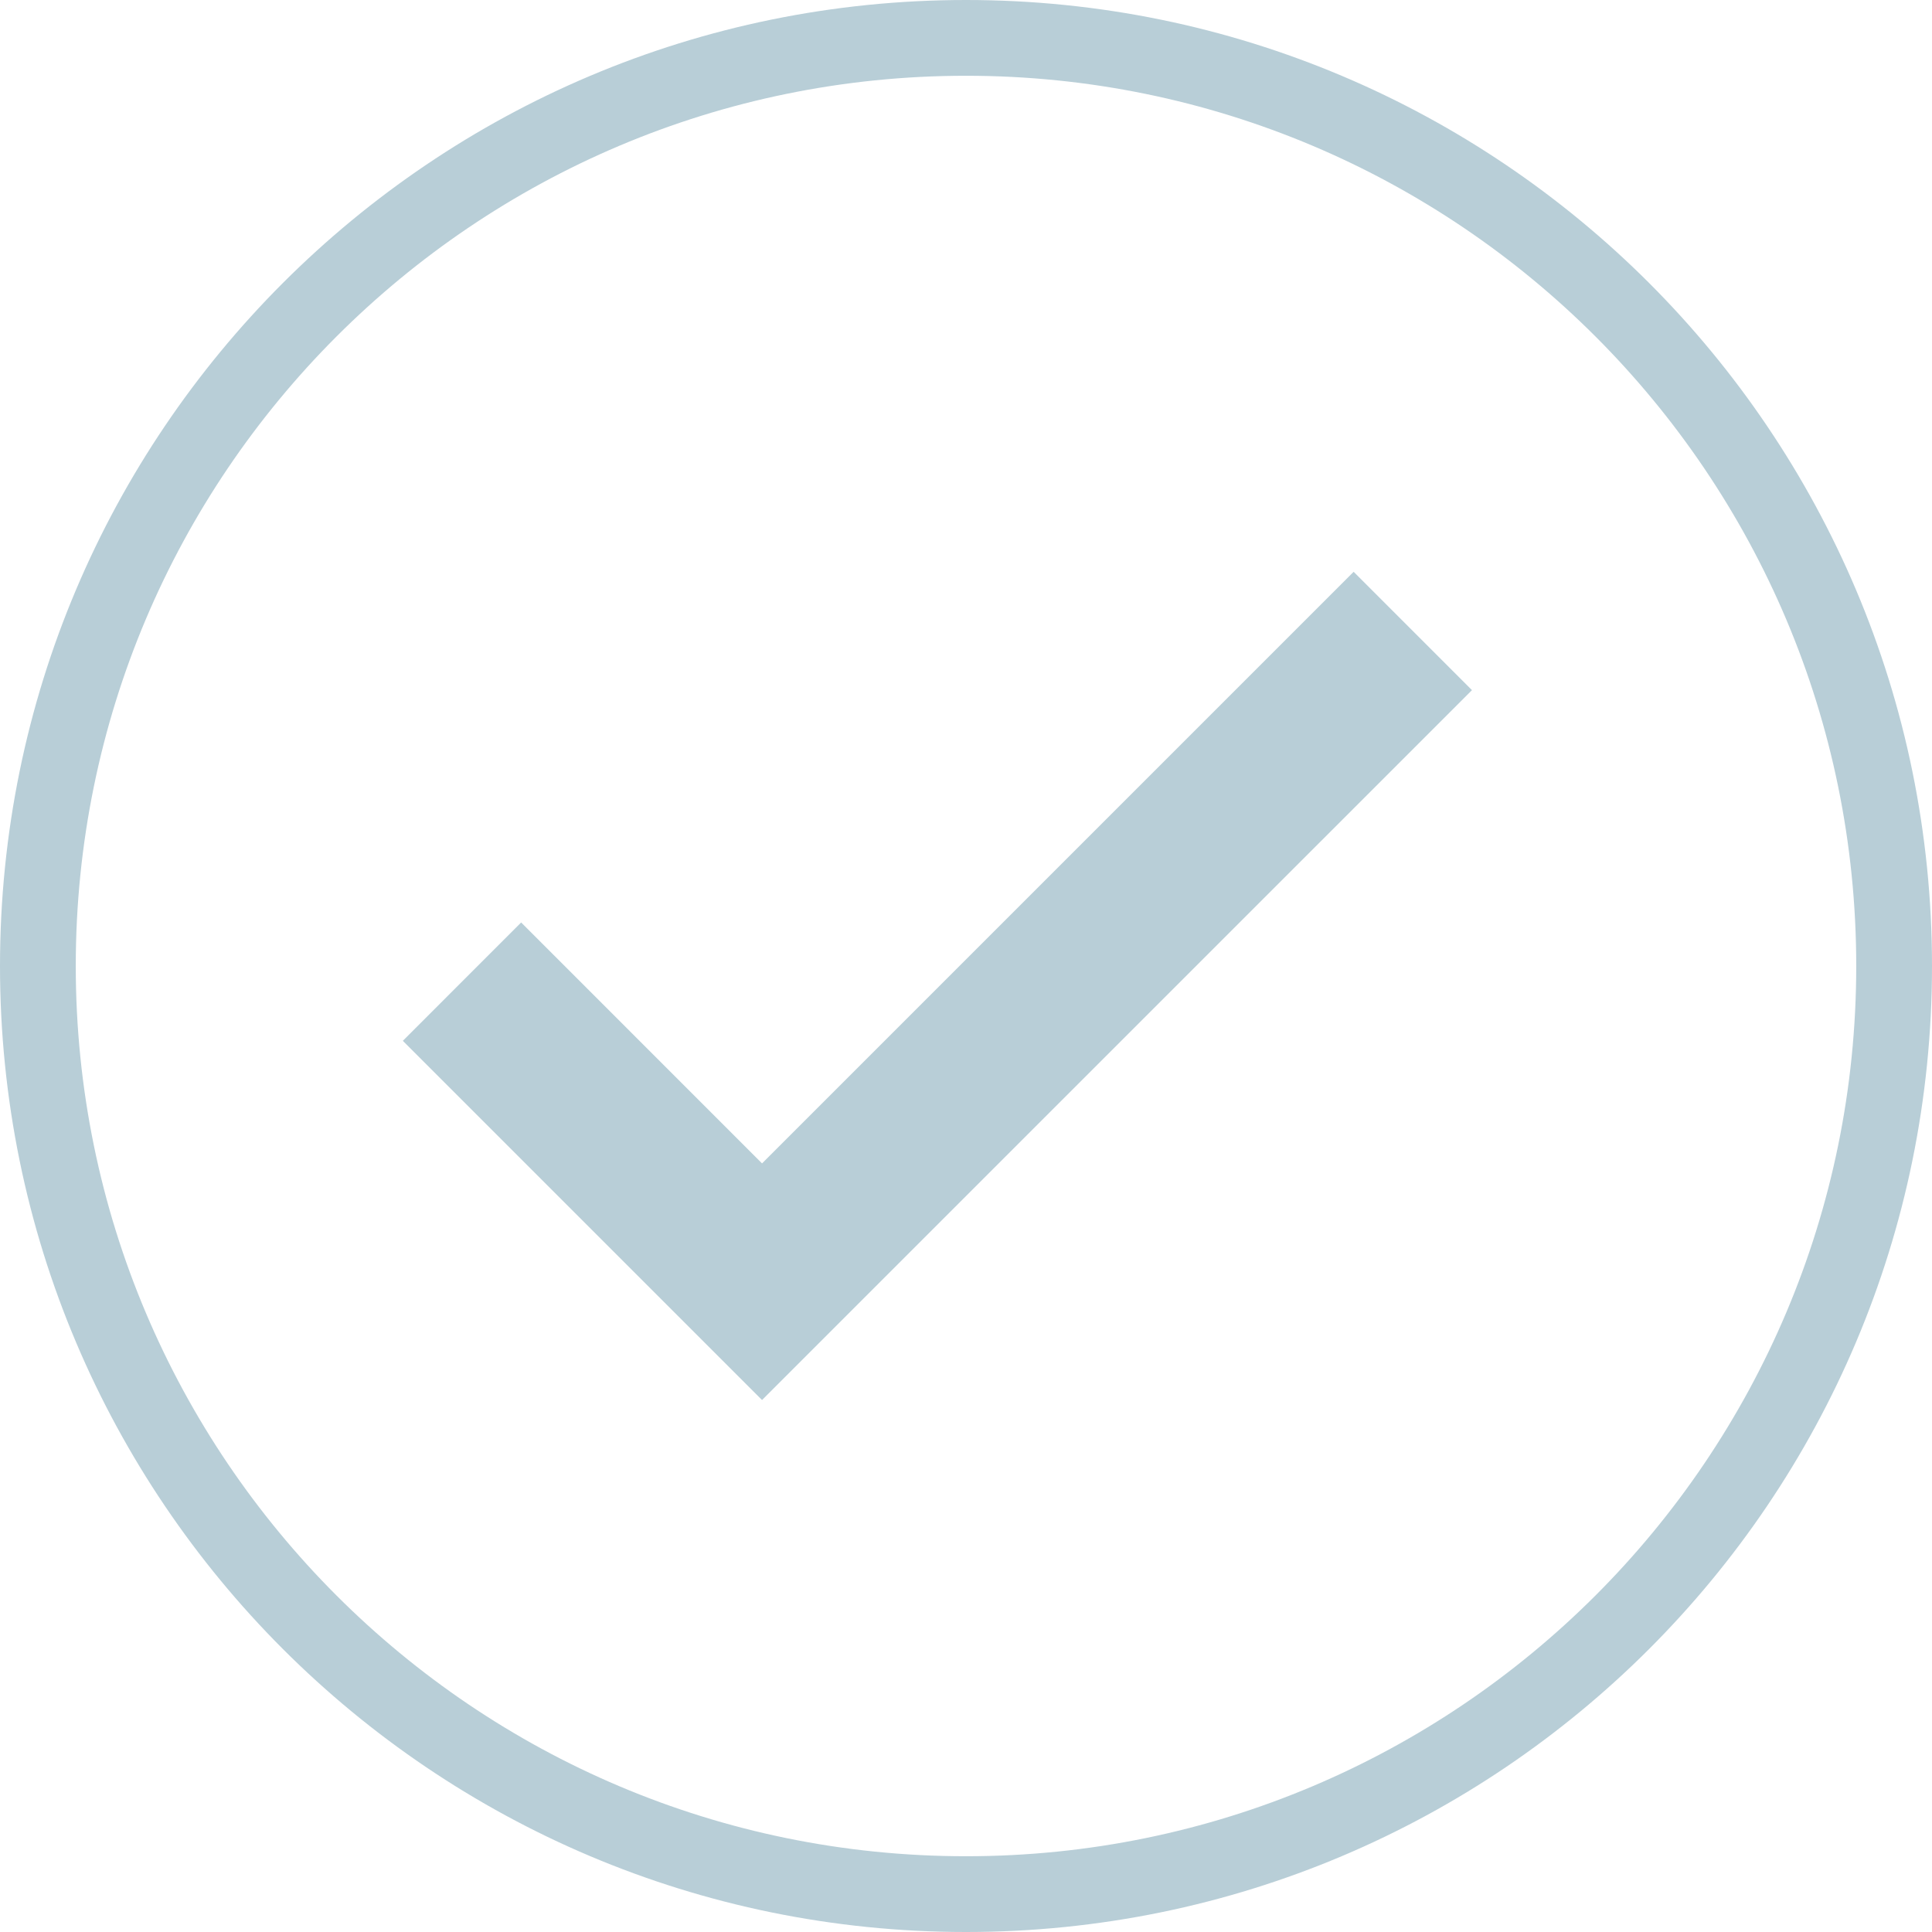 <?xml version="1.0" encoding="UTF-8"?> <svg xmlns="http://www.w3.org/2000/svg" width="51" height="51" viewBox="0 0 51 51" fill="none"><path fill-rule="evenodd" clip-rule="evenodd" d="M25.5 2C12.521 2 2 12.521 2 25.5C2 38.479 12.521 49 25.5 49C38.479 49 49 38.479 49 25.5C49 12.521 38.479 2 25.5 2ZM0 25.5C0 11.417 11.417 0 25.5 0C39.583 0 51 11.417 51 25.5C51 39.583 39.583 51 25.5 51C11.417 51 0 39.583 0 25.5ZM16.993 33.834L20.116 36.957L20.116 36.957L38.856 18.218L35.733 15.094L20.116 30.711L13.757 24.351L10.634 27.475L16.993 33.834Z" fill="#B8CED7"></path></svg> 
